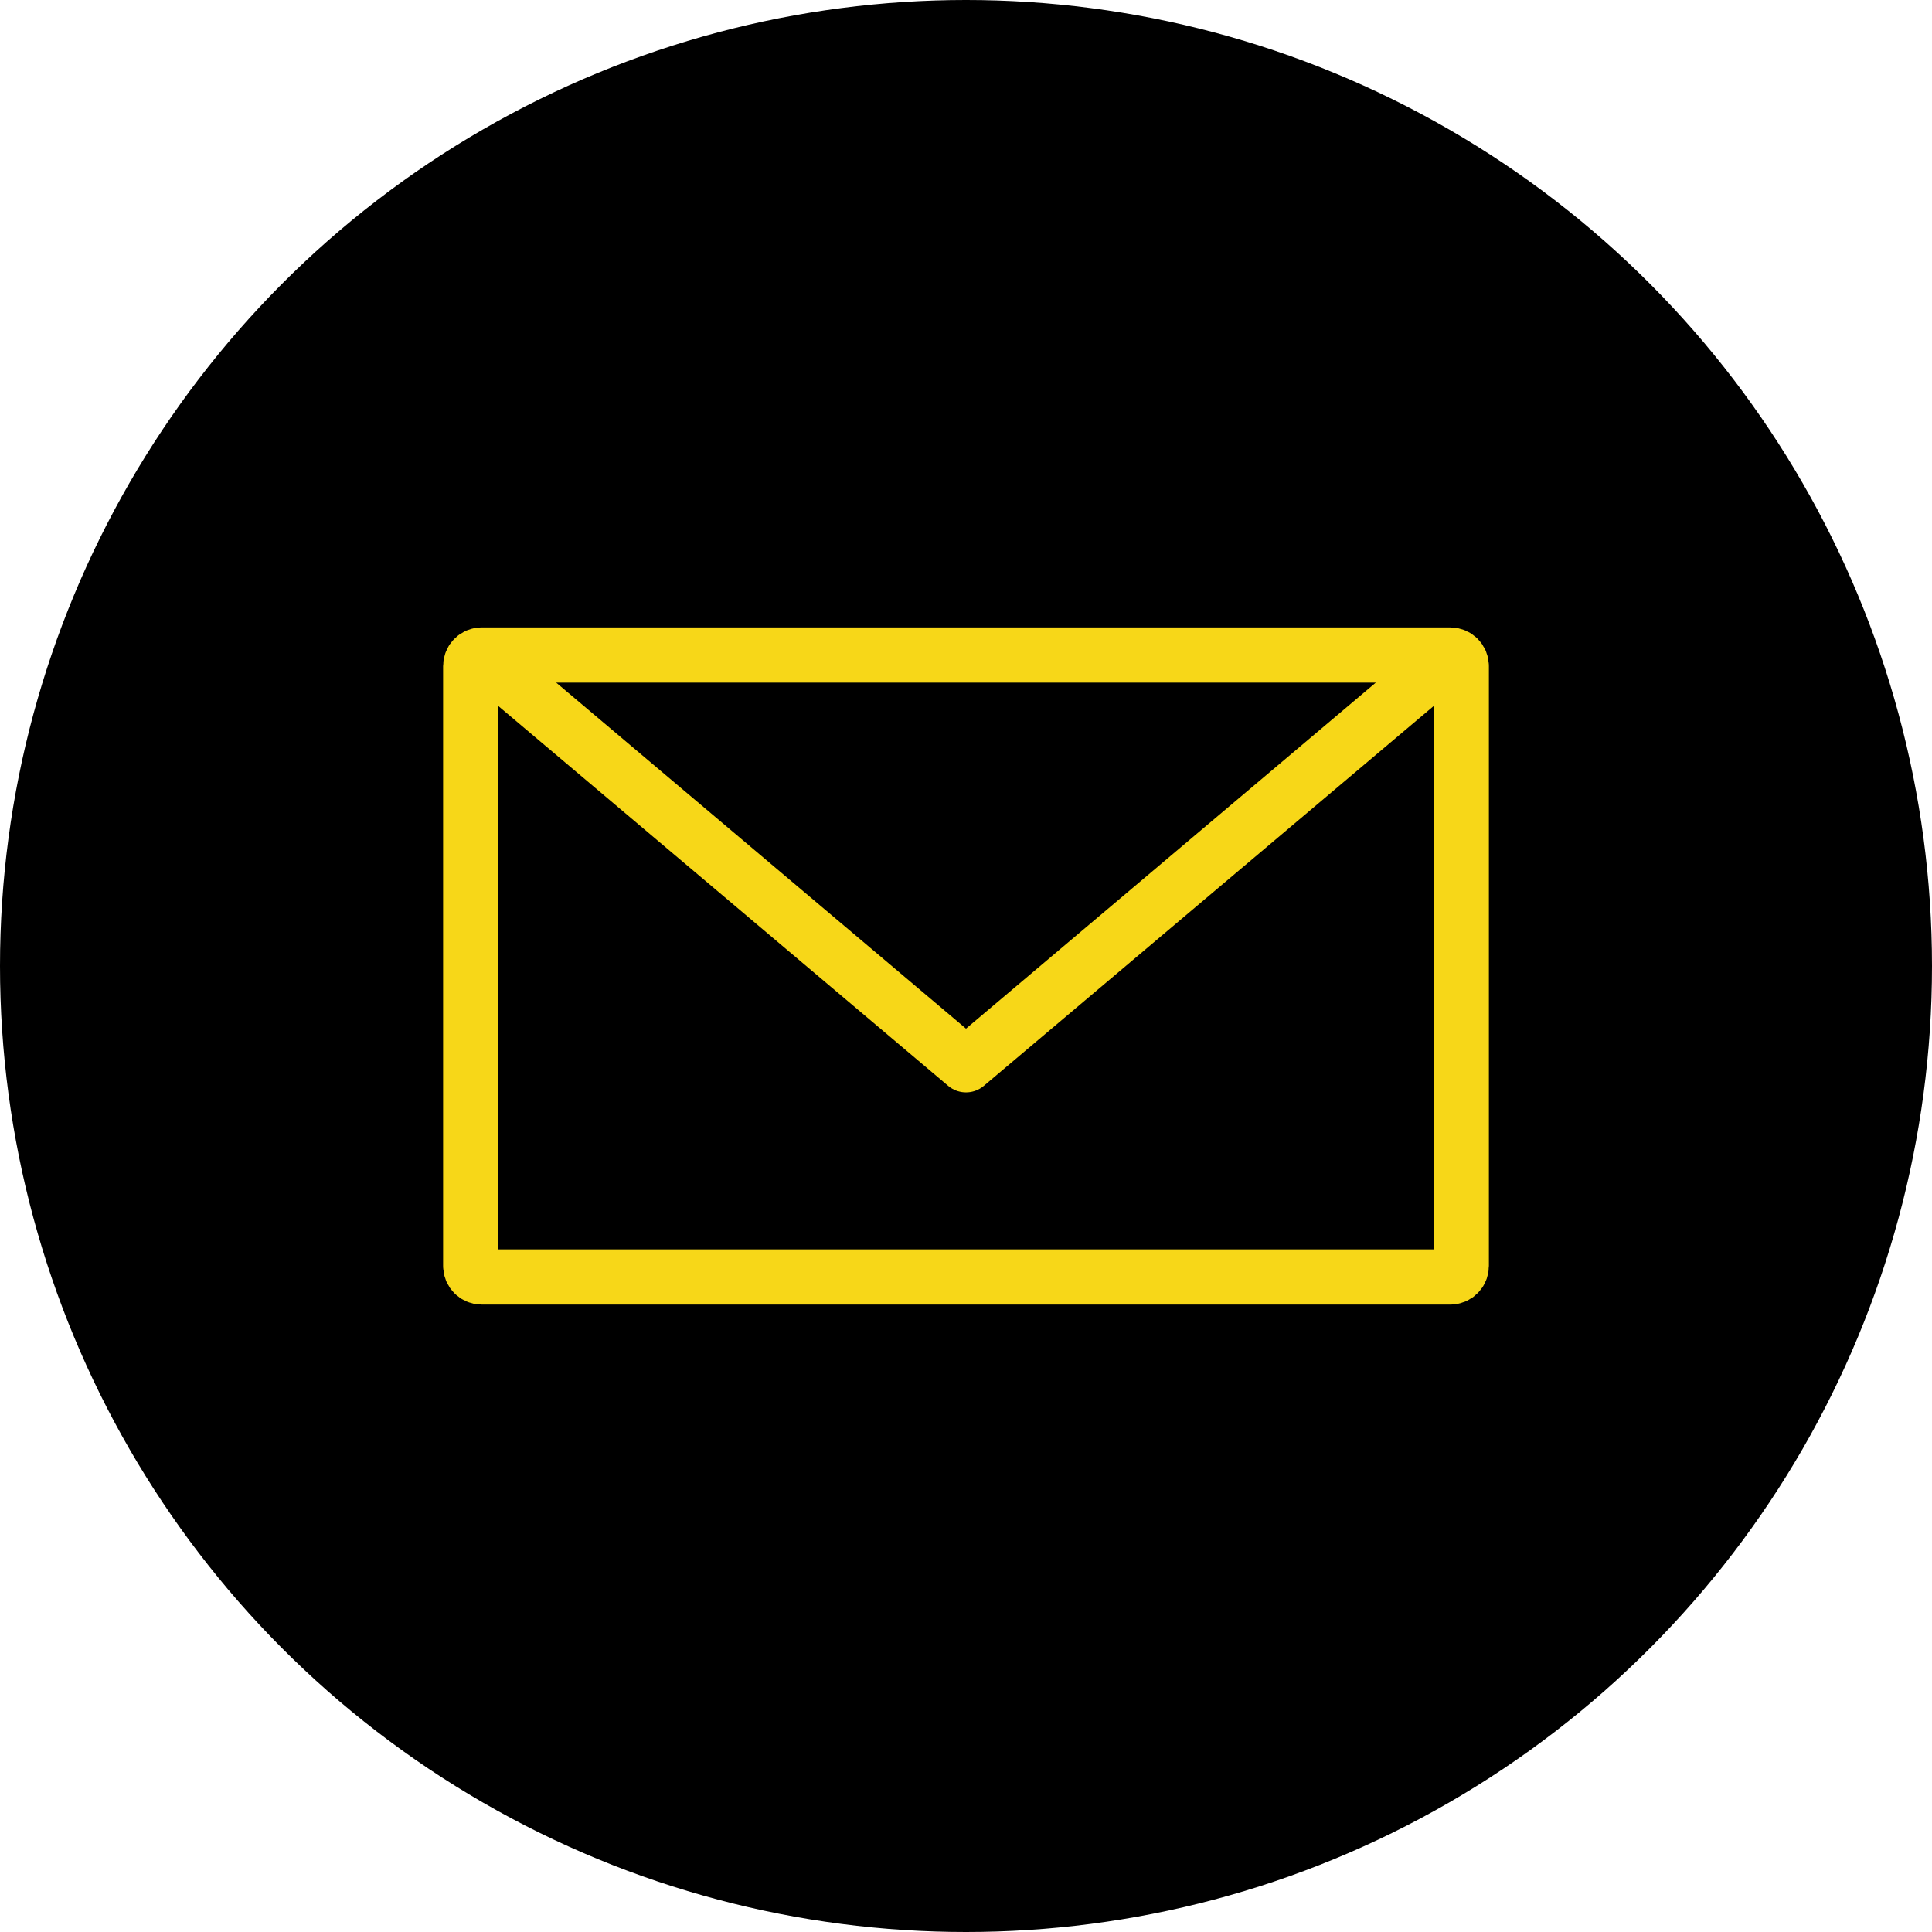 <?xml version="1.0" encoding="UTF-8"?>
<svg width="50px" height="50px" viewBox="0 0 50 50" version="1.1" xmlns="http://www.w3.org/2000/svg" xmlns:xlink="http://www.w3.org/1999/xlink">
    <!-- Generator: Sketch 52.5 (67469) - http://www.bohemiancoding.com/sketch -->
    <title>icn_email</title>
    <desc>Created with Sketch.</desc>
    <defs>
        <circle id="path-1" cx="25" cy="25" r="25"></circle>
    </defs>
    <g id="Page-1" stroke="none" stroke-width="1" fill="none" fill-rule="evenodd">
        <g id="YB_PeopleNav_MP_Mobile_v1" transform="translate(-15, -1178)">
            <g id="Content" transform="translate(15, 227)">
                <g id="Column-2" transform="translate(0, 801)">
                    <g id="6" transform="translate(0, 150)">
                        <g id="icn_email">
                            <mask id="mask-2" fill="white">
                                <use xlink:href="#path-1"></use>
                            </mask>
                            <use id="Mask" fill="#000000" xlink:href="#path-1"></use>
                            <g id="email" mask="url(#mask-2)" fill-rule="nonzero" stroke="#F7D718" stroke-width="1.429">
                                <g transform="translate(11.111, 15.873)">
                                    <path d="M6.127,-3.691 C5.969,-3.691 5.841,-3.564 5.841,-3.406 L5.841,21.66 C5.841,21.818 5.969,21.945 6.127,21.945 L21.651,21.945 C21.809,21.945 21.937,21.818 21.937,21.66 L21.937,-3.406 C21.937,-3.564 21.809,-3.691 21.651,-3.691 L6.127,-3.691 Z" id="frame" transform="translate(13.889, 9.127) rotate(-90) translate(-13.889, -9.127) "></path>
                                    <polyline id="Shape" stroke-linecap="round" stroke-linejoin="round" points="1.781 1.46 13.889 11.683 25.997 1.46"></polyline>
                                </g>
                            </g>
                        </g>
                    </g>
                </g>
            </g>
        </g>
    </g>
</svg>